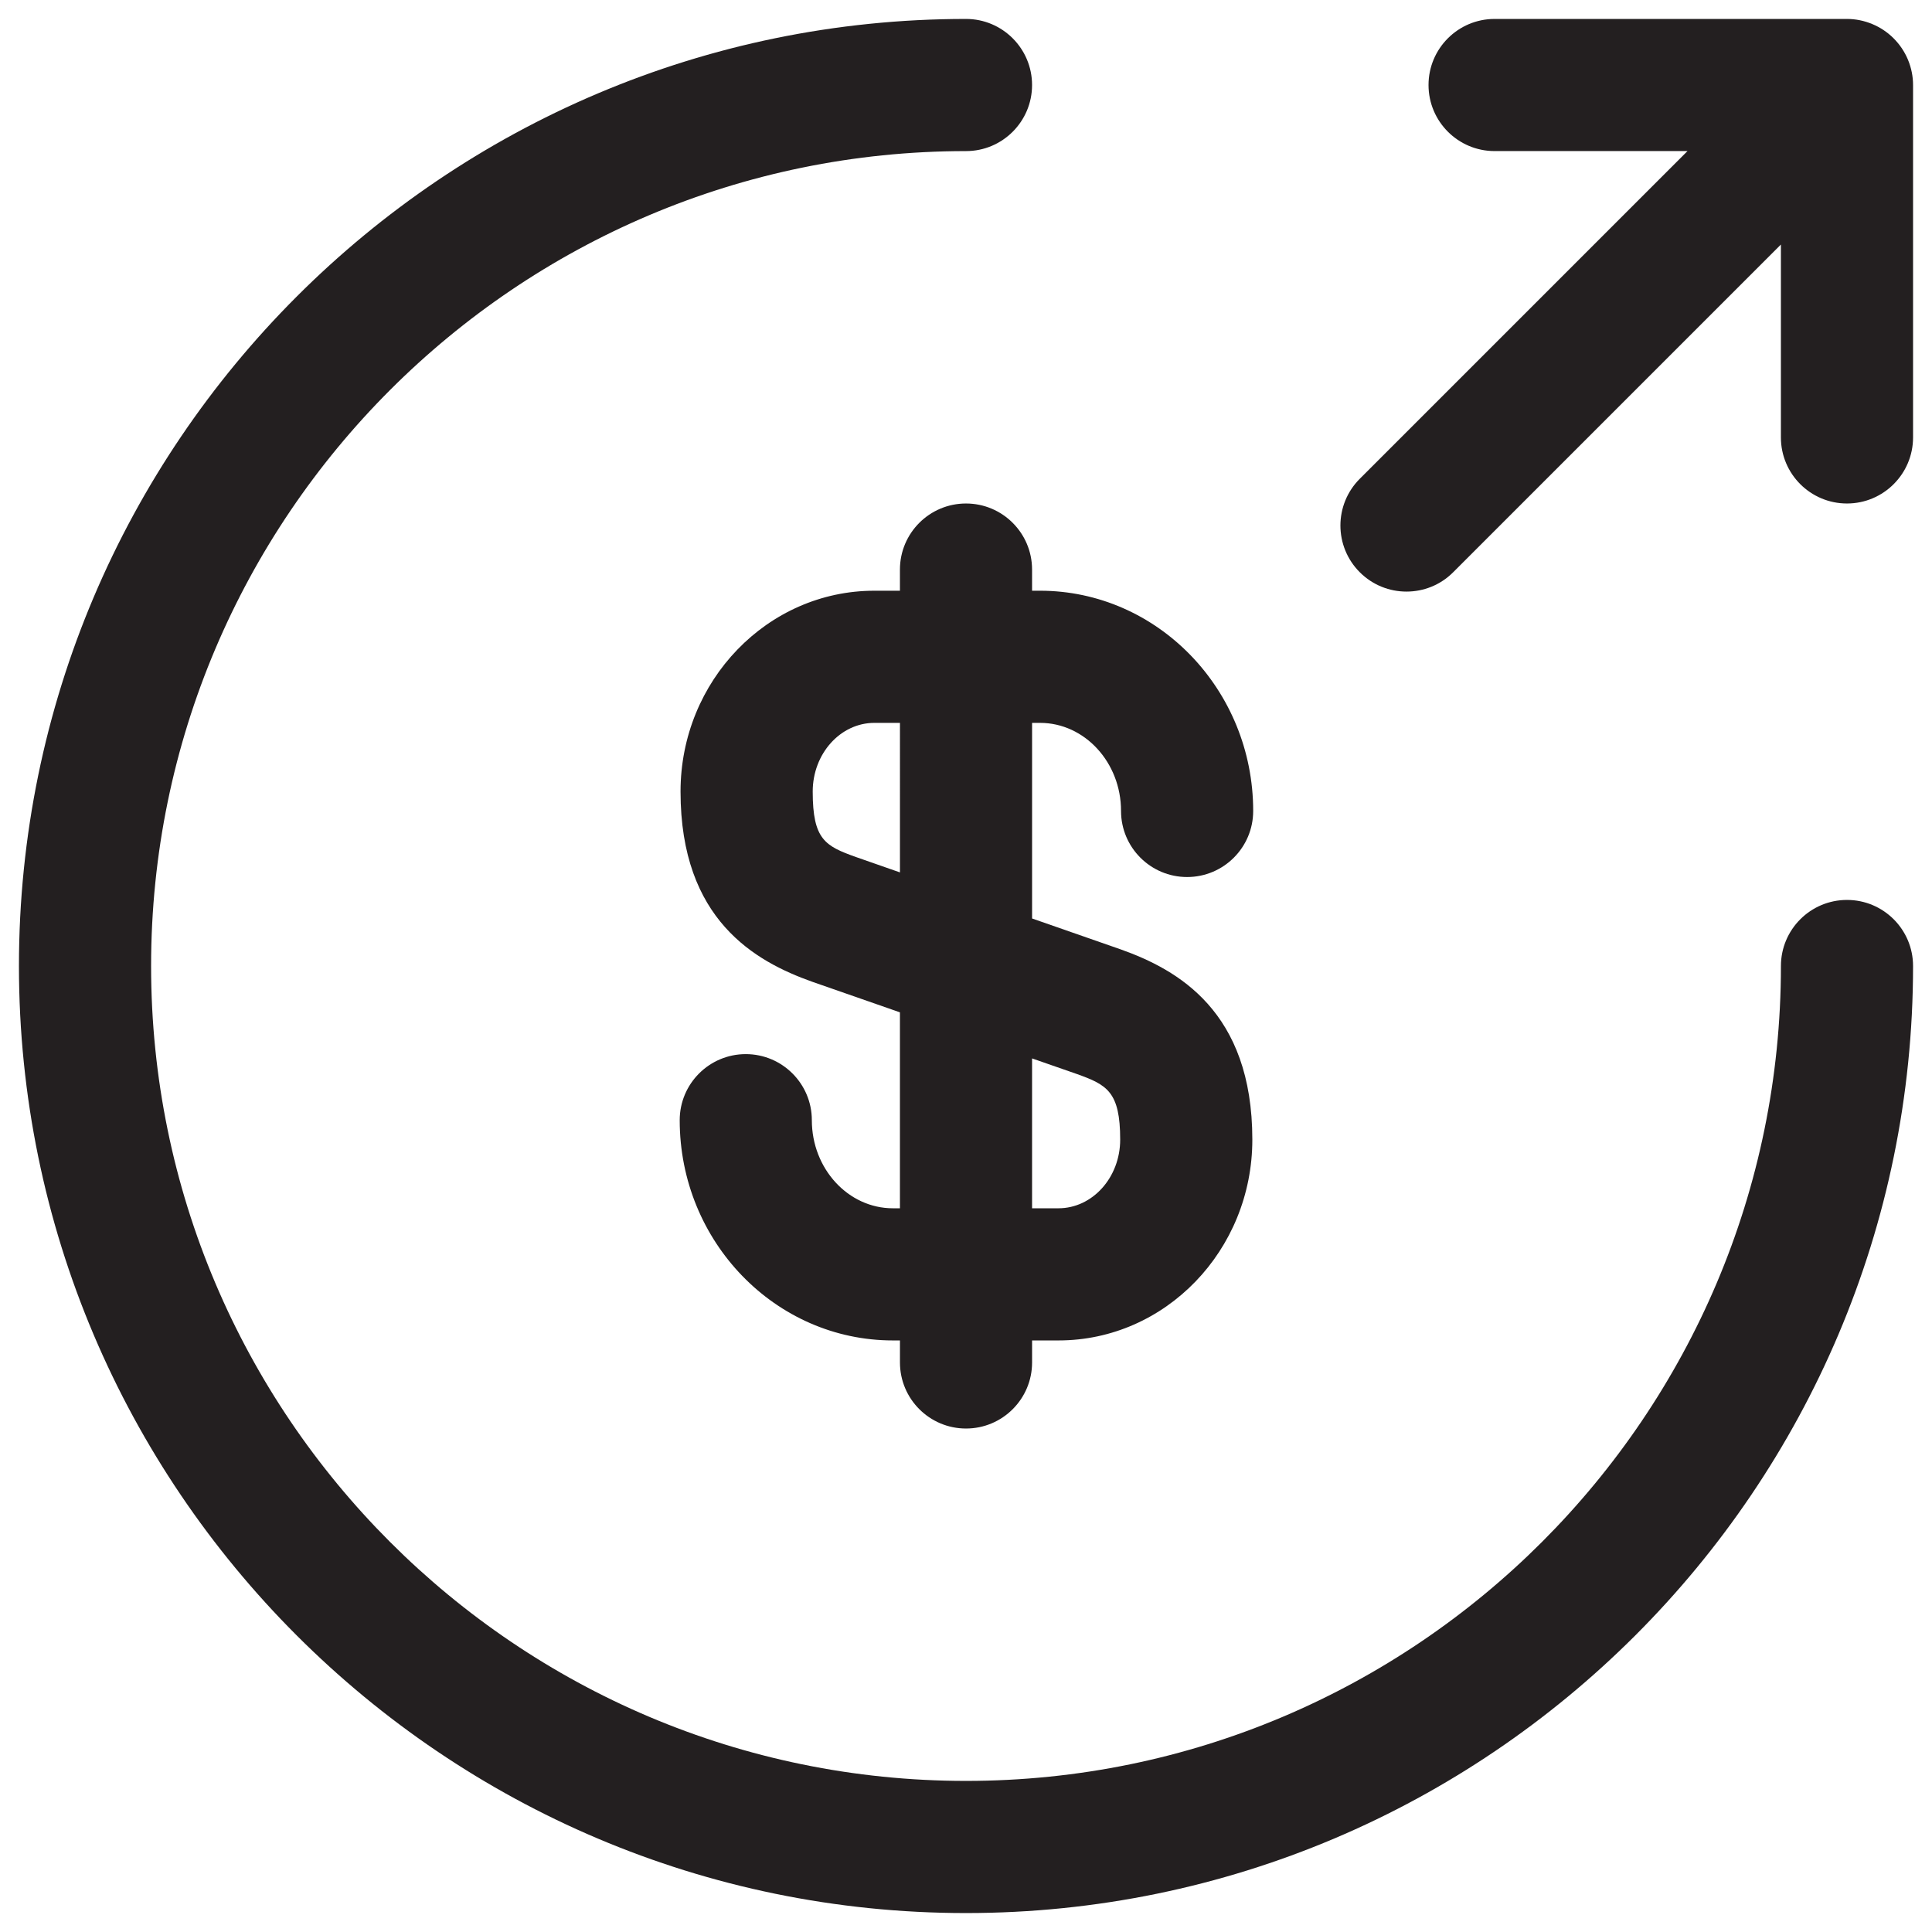 <?xml version="1.0" encoding="utf-8"?>
<!-- Generator: Adobe Illustrator 16.0.0, SVG Export Plug-In . SVG Version: 6.00 Build 0)  -->
<!DOCTYPE svg PUBLIC "-//W3C//DTD SVG 1.1//EN" "http://www.w3.org/Graphics/SVG/1.1/DTD/svg11.dtd">
<svg version="1.1" id="Layer_1" xmlns="http://www.w3.org/2000/svg" xmlns:xlink="http://www.w3.org/1999/xlink" x="0px" y="0px"
	 width="102px" height="102px" viewBox="0 0 102 102" enable-background="new 0 0 102 102" xml:space="preserve">
<g>
	<path fill="#231F20" d="M54.488,30.07c0-1.926-1.563-3.488-3.488-3.488s-3.488,1.563-3.488,3.488v1.117h-1.35
		c-5.641,0-10.233,4.756-10.233,10.604c0,6.777,3.952,8.971,6.945,10.038l4.638,1.617v10.345h-0.373
		c-2.356,0-4.278-2.087-4.278-4.651c0-1.926-1.563-3.488-3.488-3.488s-3.488,1.563-3.488,3.488c0,6.411,5.051,11.628,11.255,11.628
		h0.373v1.163c0,1.926,1.563,3.488,3.488,3.488s3.488-1.563,3.488-3.488v-1.163h1.395c5.642,0,10.233-4.756,10.233-10.602
		c0-6.777-3.947-8.973-6.945-10.042l-4.683-1.633V38.164h0.418c2.357,0,4.278,2.087,4.278,4.651c0,1.926,1.563,3.488,3.488,3.488
		c1.927,0,3.489-1.563,3.489-3.488c0-6.411-5.052-11.628-11.256-11.628h-0.418V30.07z M56.846,56.7
		c1.59,0.57,2.294,0.927,2.294,3.466c0,1.999-1.463,3.625-3.257,3.625h-1.395v-7.912L56.846,56.7z M47.512,46.058l-2.316-0.809
		c-1.626-0.581-2.289-0.917-2.289-3.458c0-2.001,1.462-3.627,3.256-3.627h1.35V46.058z"/>
	<path fill="#231F20" d="M97.512,47.512c-1.926,0-3.488,1.563-3.488,3.488c0,23.724-19.3,43.023-43.023,43.023
		S7.977,74.724,7.977,51S27.276,7.977,51,7.977c1.926,0,3.488-1.563,3.488-3.488S52.926,1,51,1C23.429,1,1,23.429,1,51
		s22.429,50,50,50s50-22.429,50-50C101,49.074,99.438,47.512,97.512,47.512z"/>
	<path fill="#231F20" d="M98.847,1.27C98.42,1.093,97.966,1,97.512,1H78.907c-1.926,0-3.488,1.563-3.488,3.488
		s1.563,3.488,3.488,3.488h10.184L71.789,25.278c-1.362,1.363-1.362,3.57,0,4.933c0.682,0.682,1.572,1.022,2.467,1.022
		s1.785-0.34,2.466-1.022L94.023,12.91v10.184c0,1.926,1.563,3.488,3.488,3.488S101,25.019,101,23.093V4.488
		c0-0.454-0.091-0.906-0.268-1.333C100.378,2.304,99.696,1.622,98.847,1.27z"/>
</g>
</svg>
